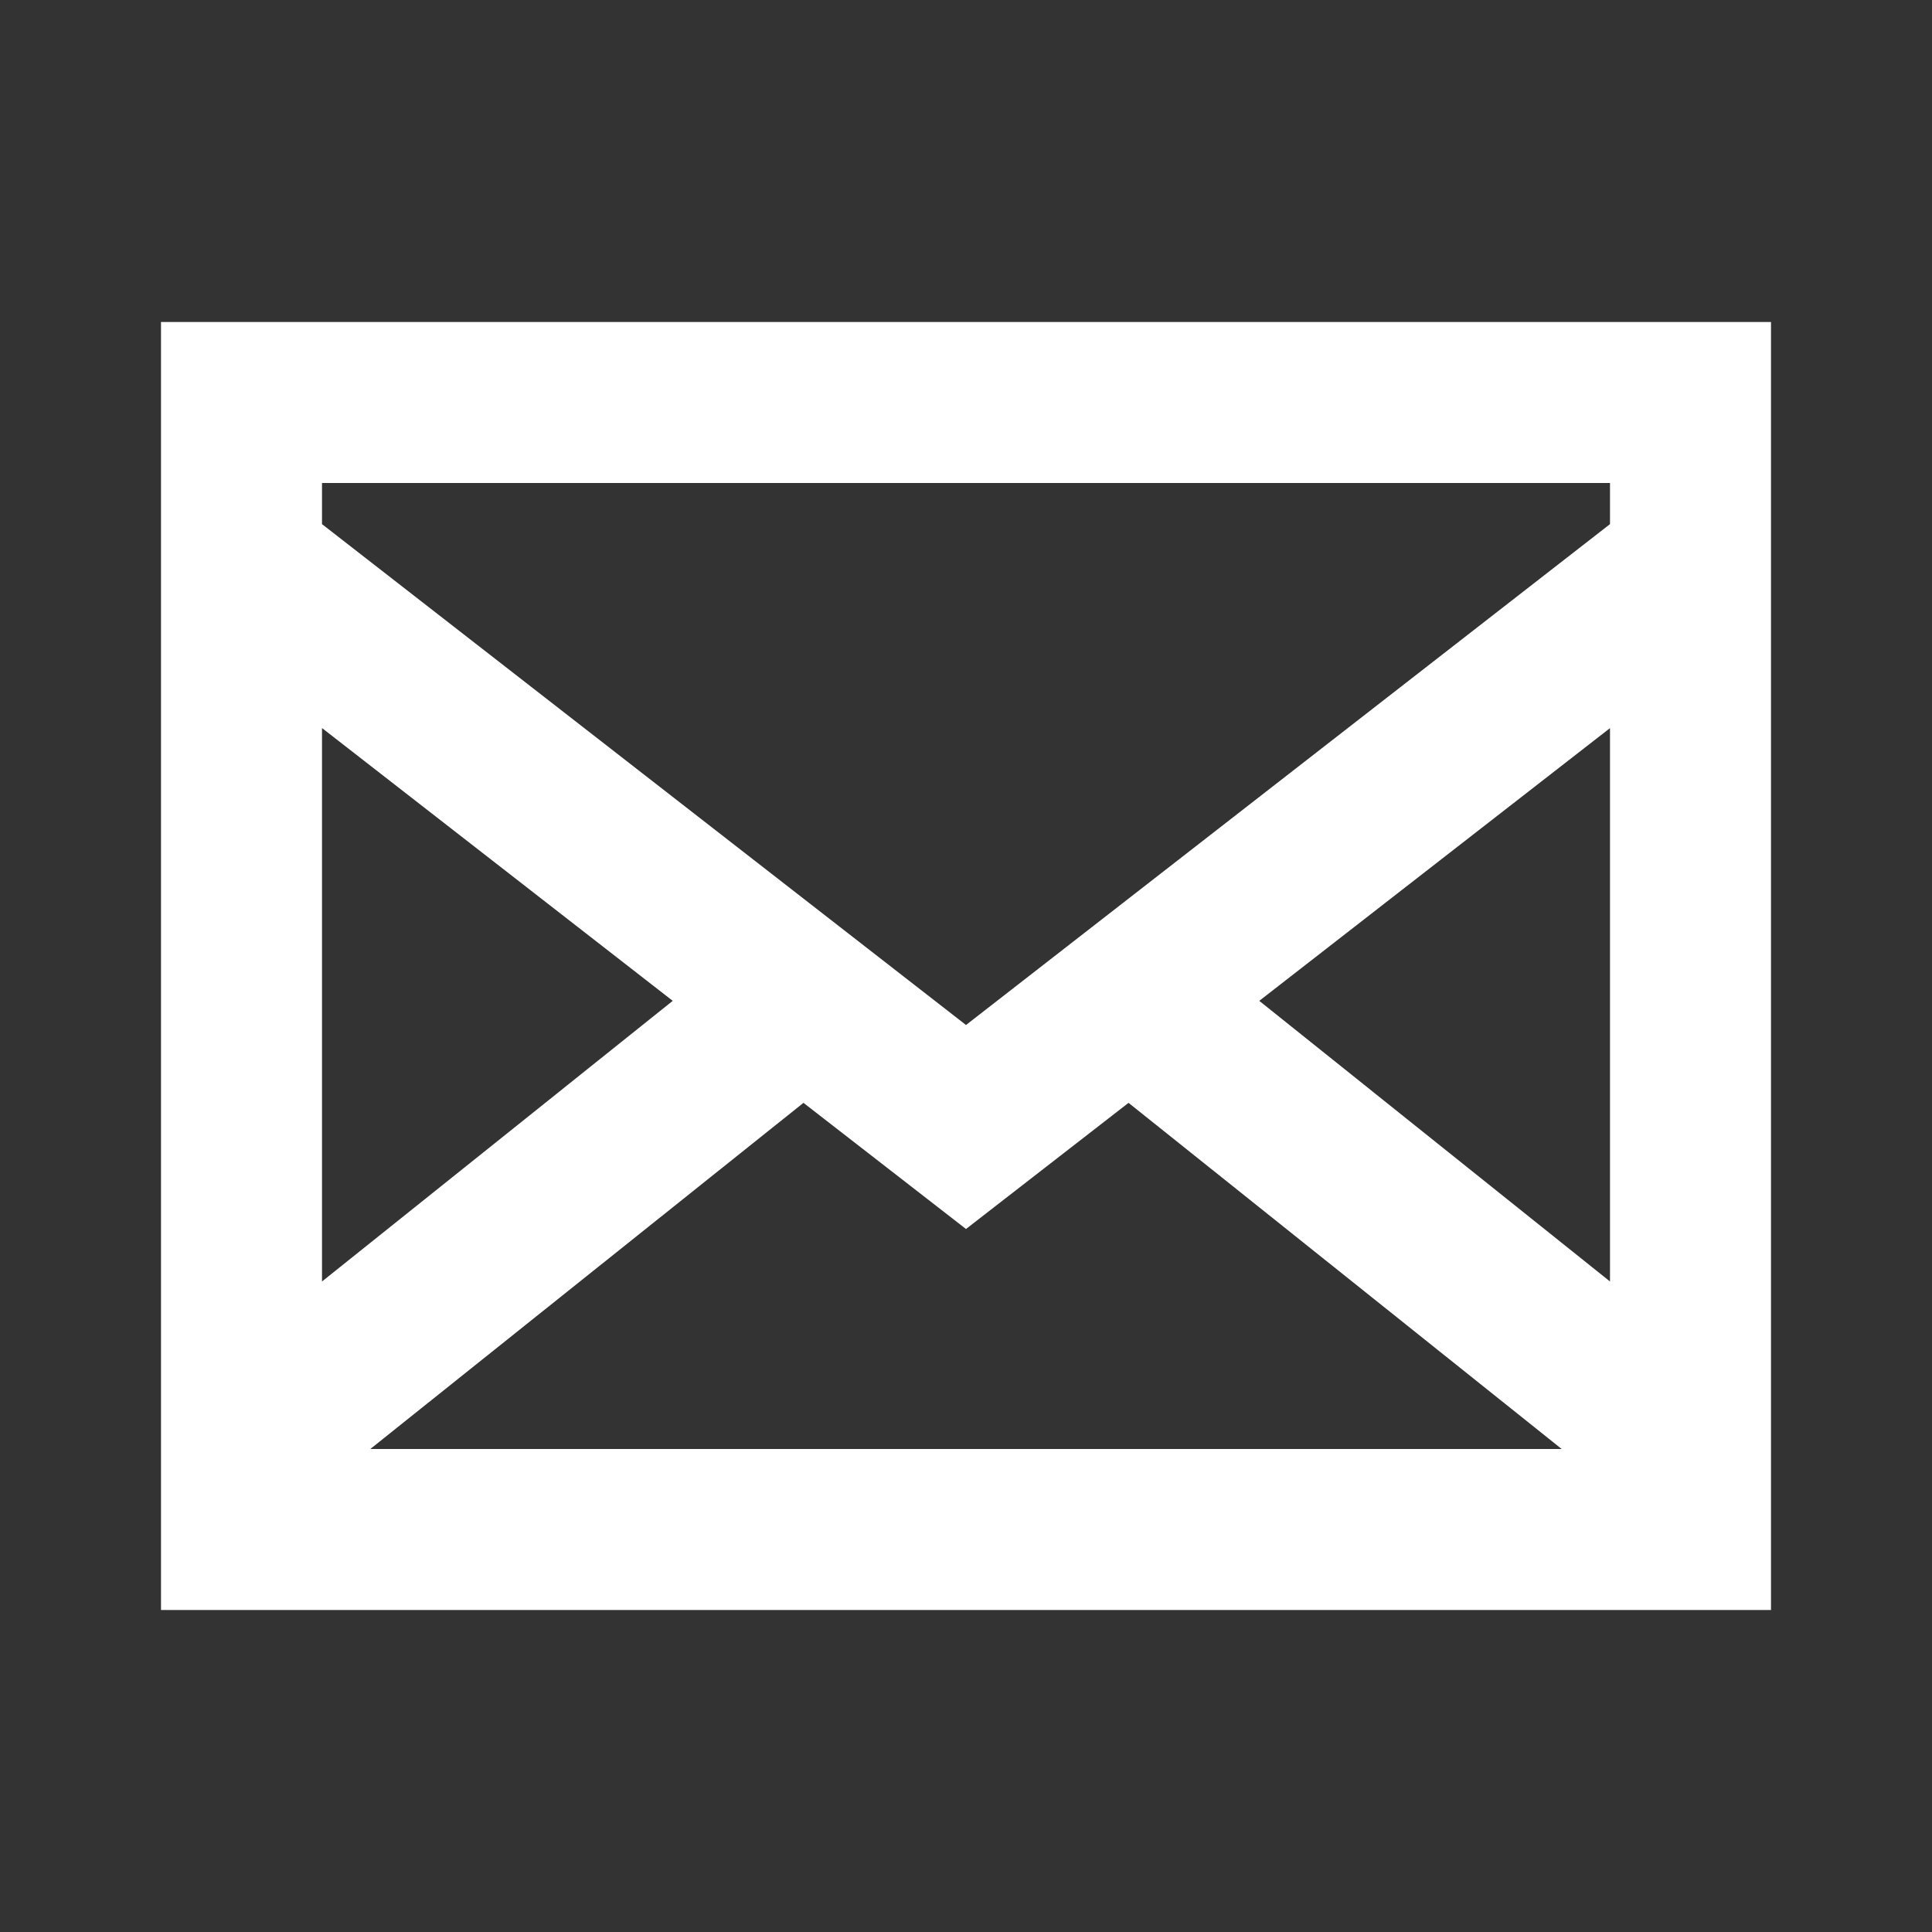 <svg width="24" height="24" viewBox="0 0 24 24" fill="none" xmlns="http://www.w3.org/2000/svg">
<rect x="0" y="0" width="24" height="24" fill="#333333" stroke="none"/>
<g id="Mail">
<path id="Vector" d="M2 4V20H22V4H2ZM9.981 13.7L12 15.267L14.019 13.7L19.4 18H4.6L9.981 13.7ZM4 15.919V9.044L8.357 12.433L4 15.919ZM15.643 12.433L20 9.045V15.919L15.643 12.433ZM20 6V6.511L12 12.733L4 6.511V6H20Z" fill="white"/>
</g>
</svg>
